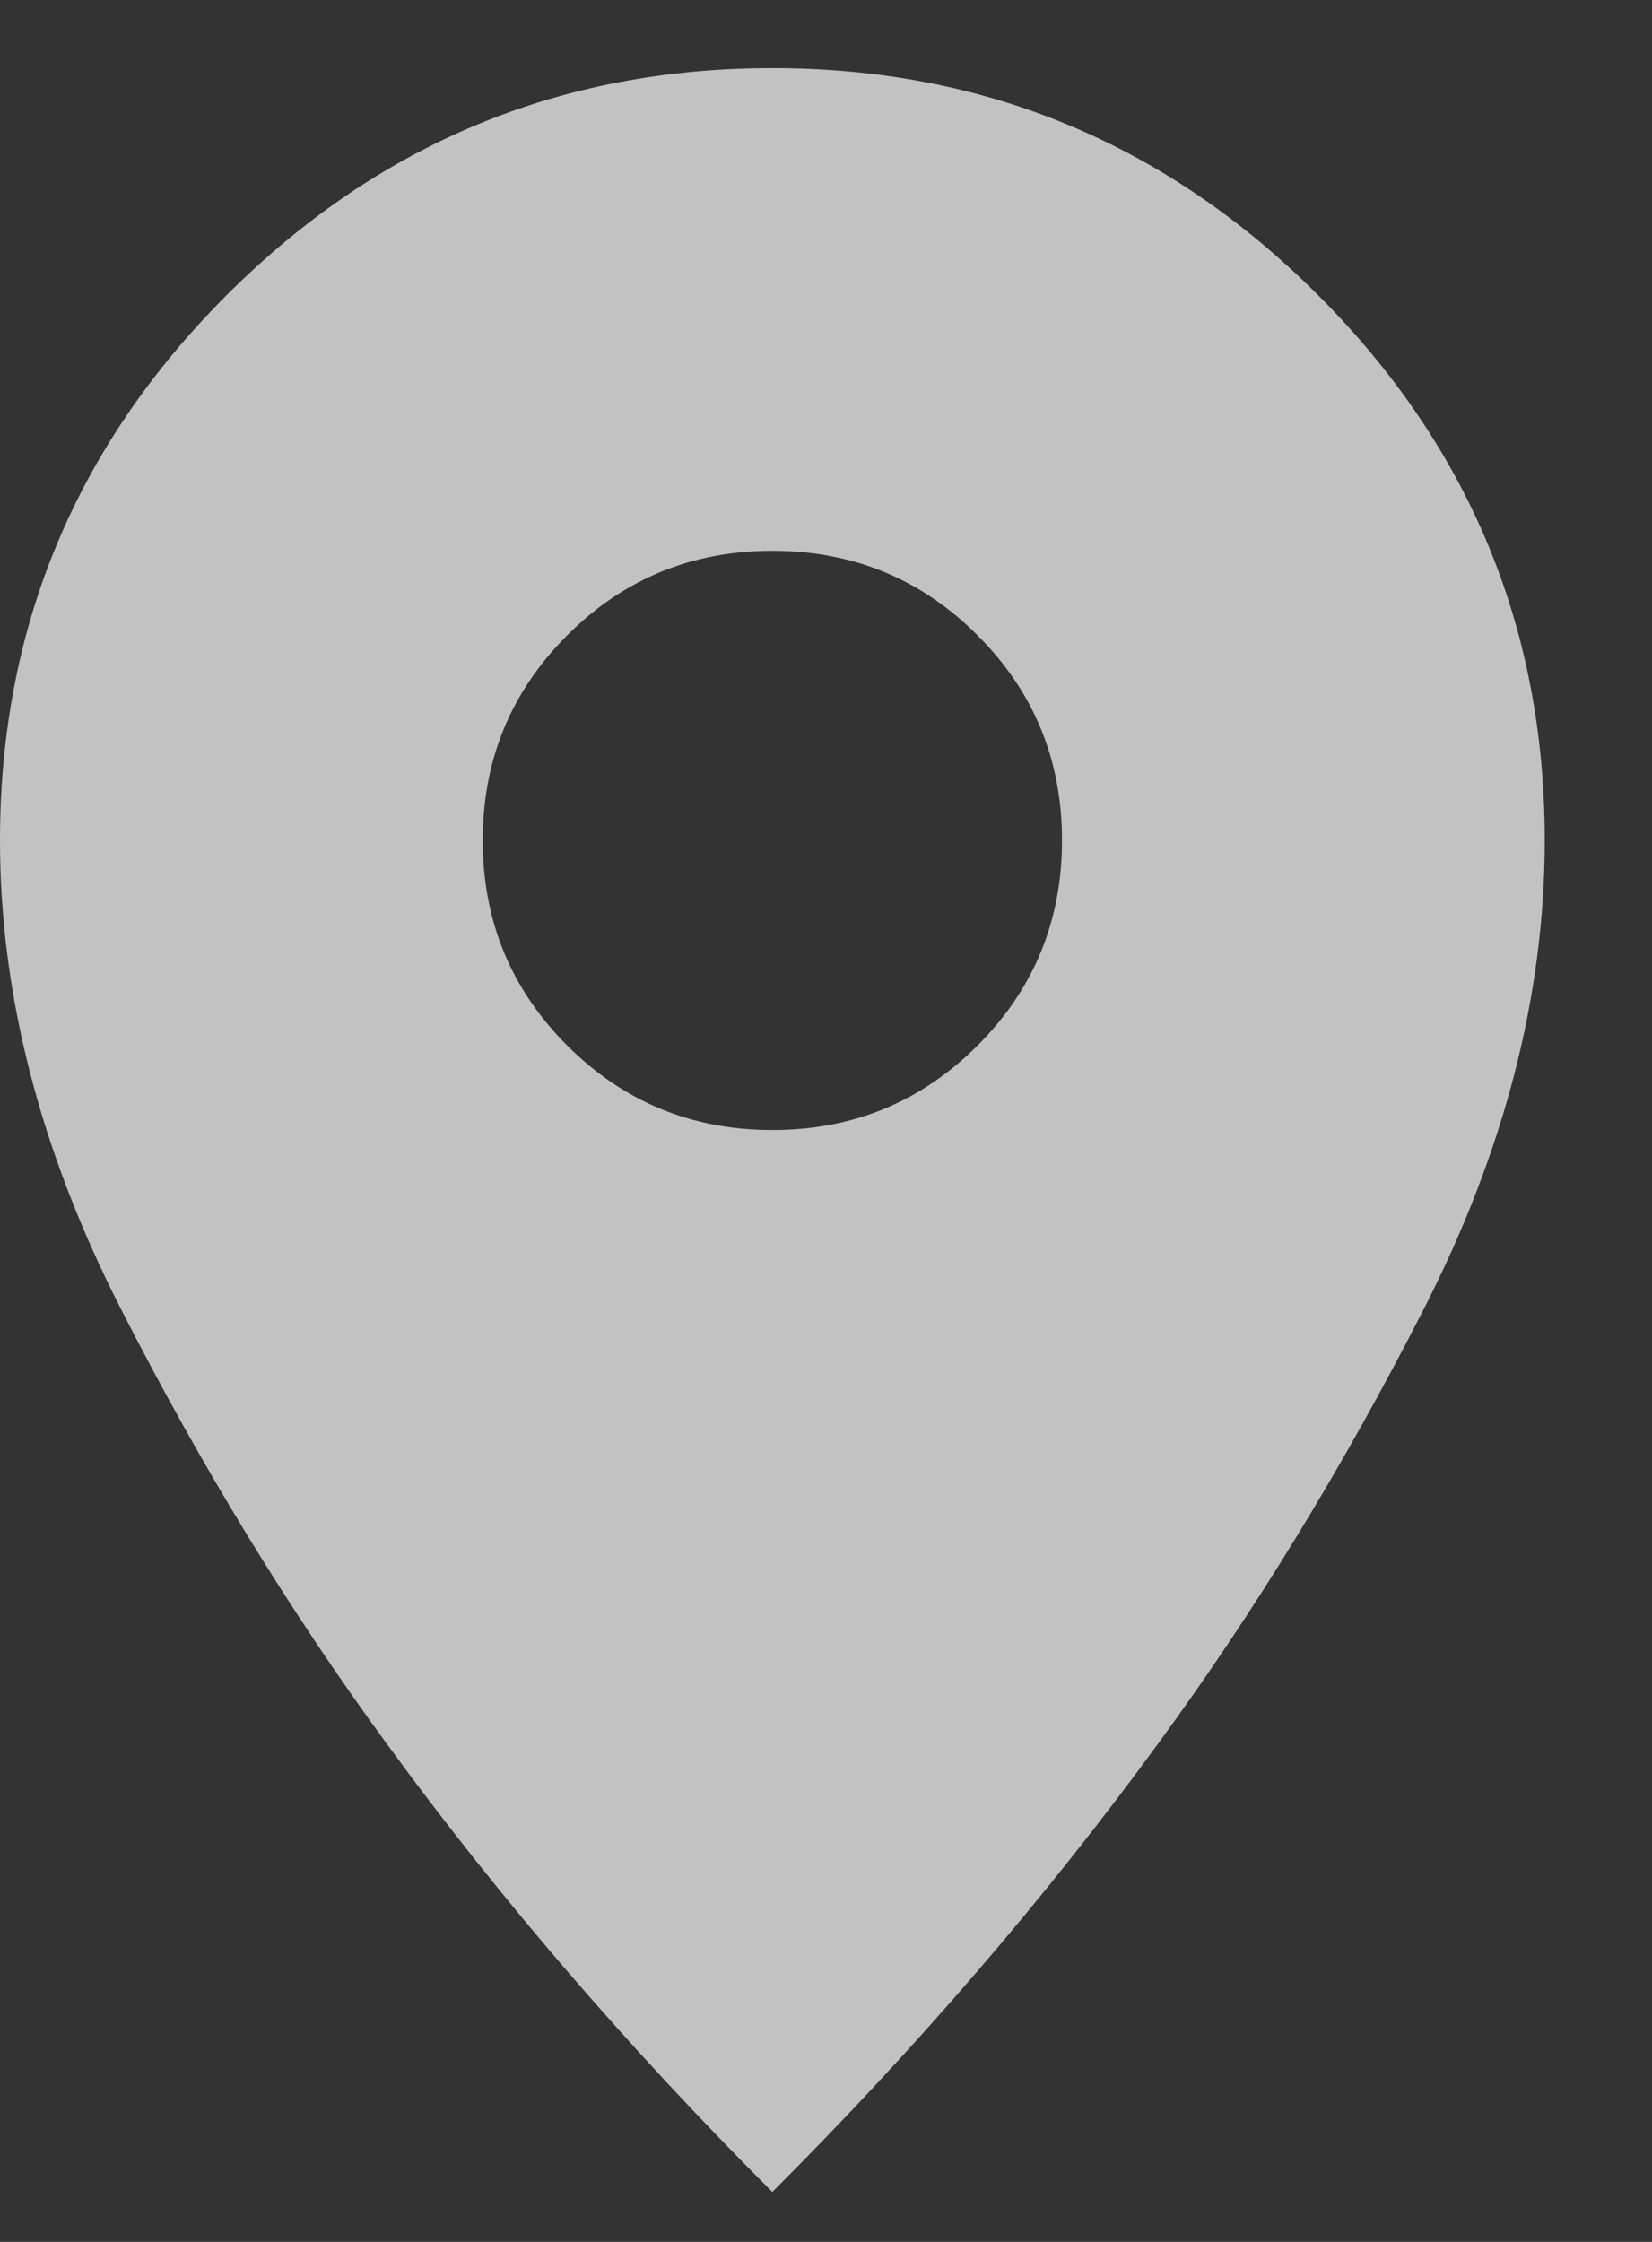 <svg width="14" height="19" viewBox="0 0 14 19" fill="none" xmlns="http://www.w3.org/2000/svg">
<rect x="0" y="0" width="14" height="19" fill="#333333" stroke="none"/>
<path opacity="0.7" d="M6.545 18.577C7.773 17.349 8.864 16.081 9.818 14.772C10.636 13.654 11.386 12.427 12.068 11.09C12.75 9.754 13.091 8.431 13.091 7.122C13.091 5.322 12.45 3.781 11.168 2.499C9.886 1.218 8.345 0.577 6.545 0.577C4.745 0.577 3.205 1.218 1.923 2.499C0.641 3.781 0 5.322 0 7.122C0 8.431 0.341 9.754 1.023 11.09C1.705 12.427 2.455 13.654 3.273 14.772C4.227 16.081 5.318 17.349 6.545 18.577ZM6.545 9.577C5.864 9.577 5.284 9.338 4.807 8.861C4.33 8.384 4.091 7.804 4.091 7.122C4.091 6.44 4.33 5.861 4.807 5.384C5.284 4.906 5.864 4.668 6.545 4.668C7.227 4.668 7.807 4.906 8.284 5.384C8.761 5.861 9 6.44 9 7.122C9 7.804 8.761 8.384 8.284 8.861C7.807 9.338 7.227 9.577 6.545 9.577Z" fill="white"/>
</svg>
